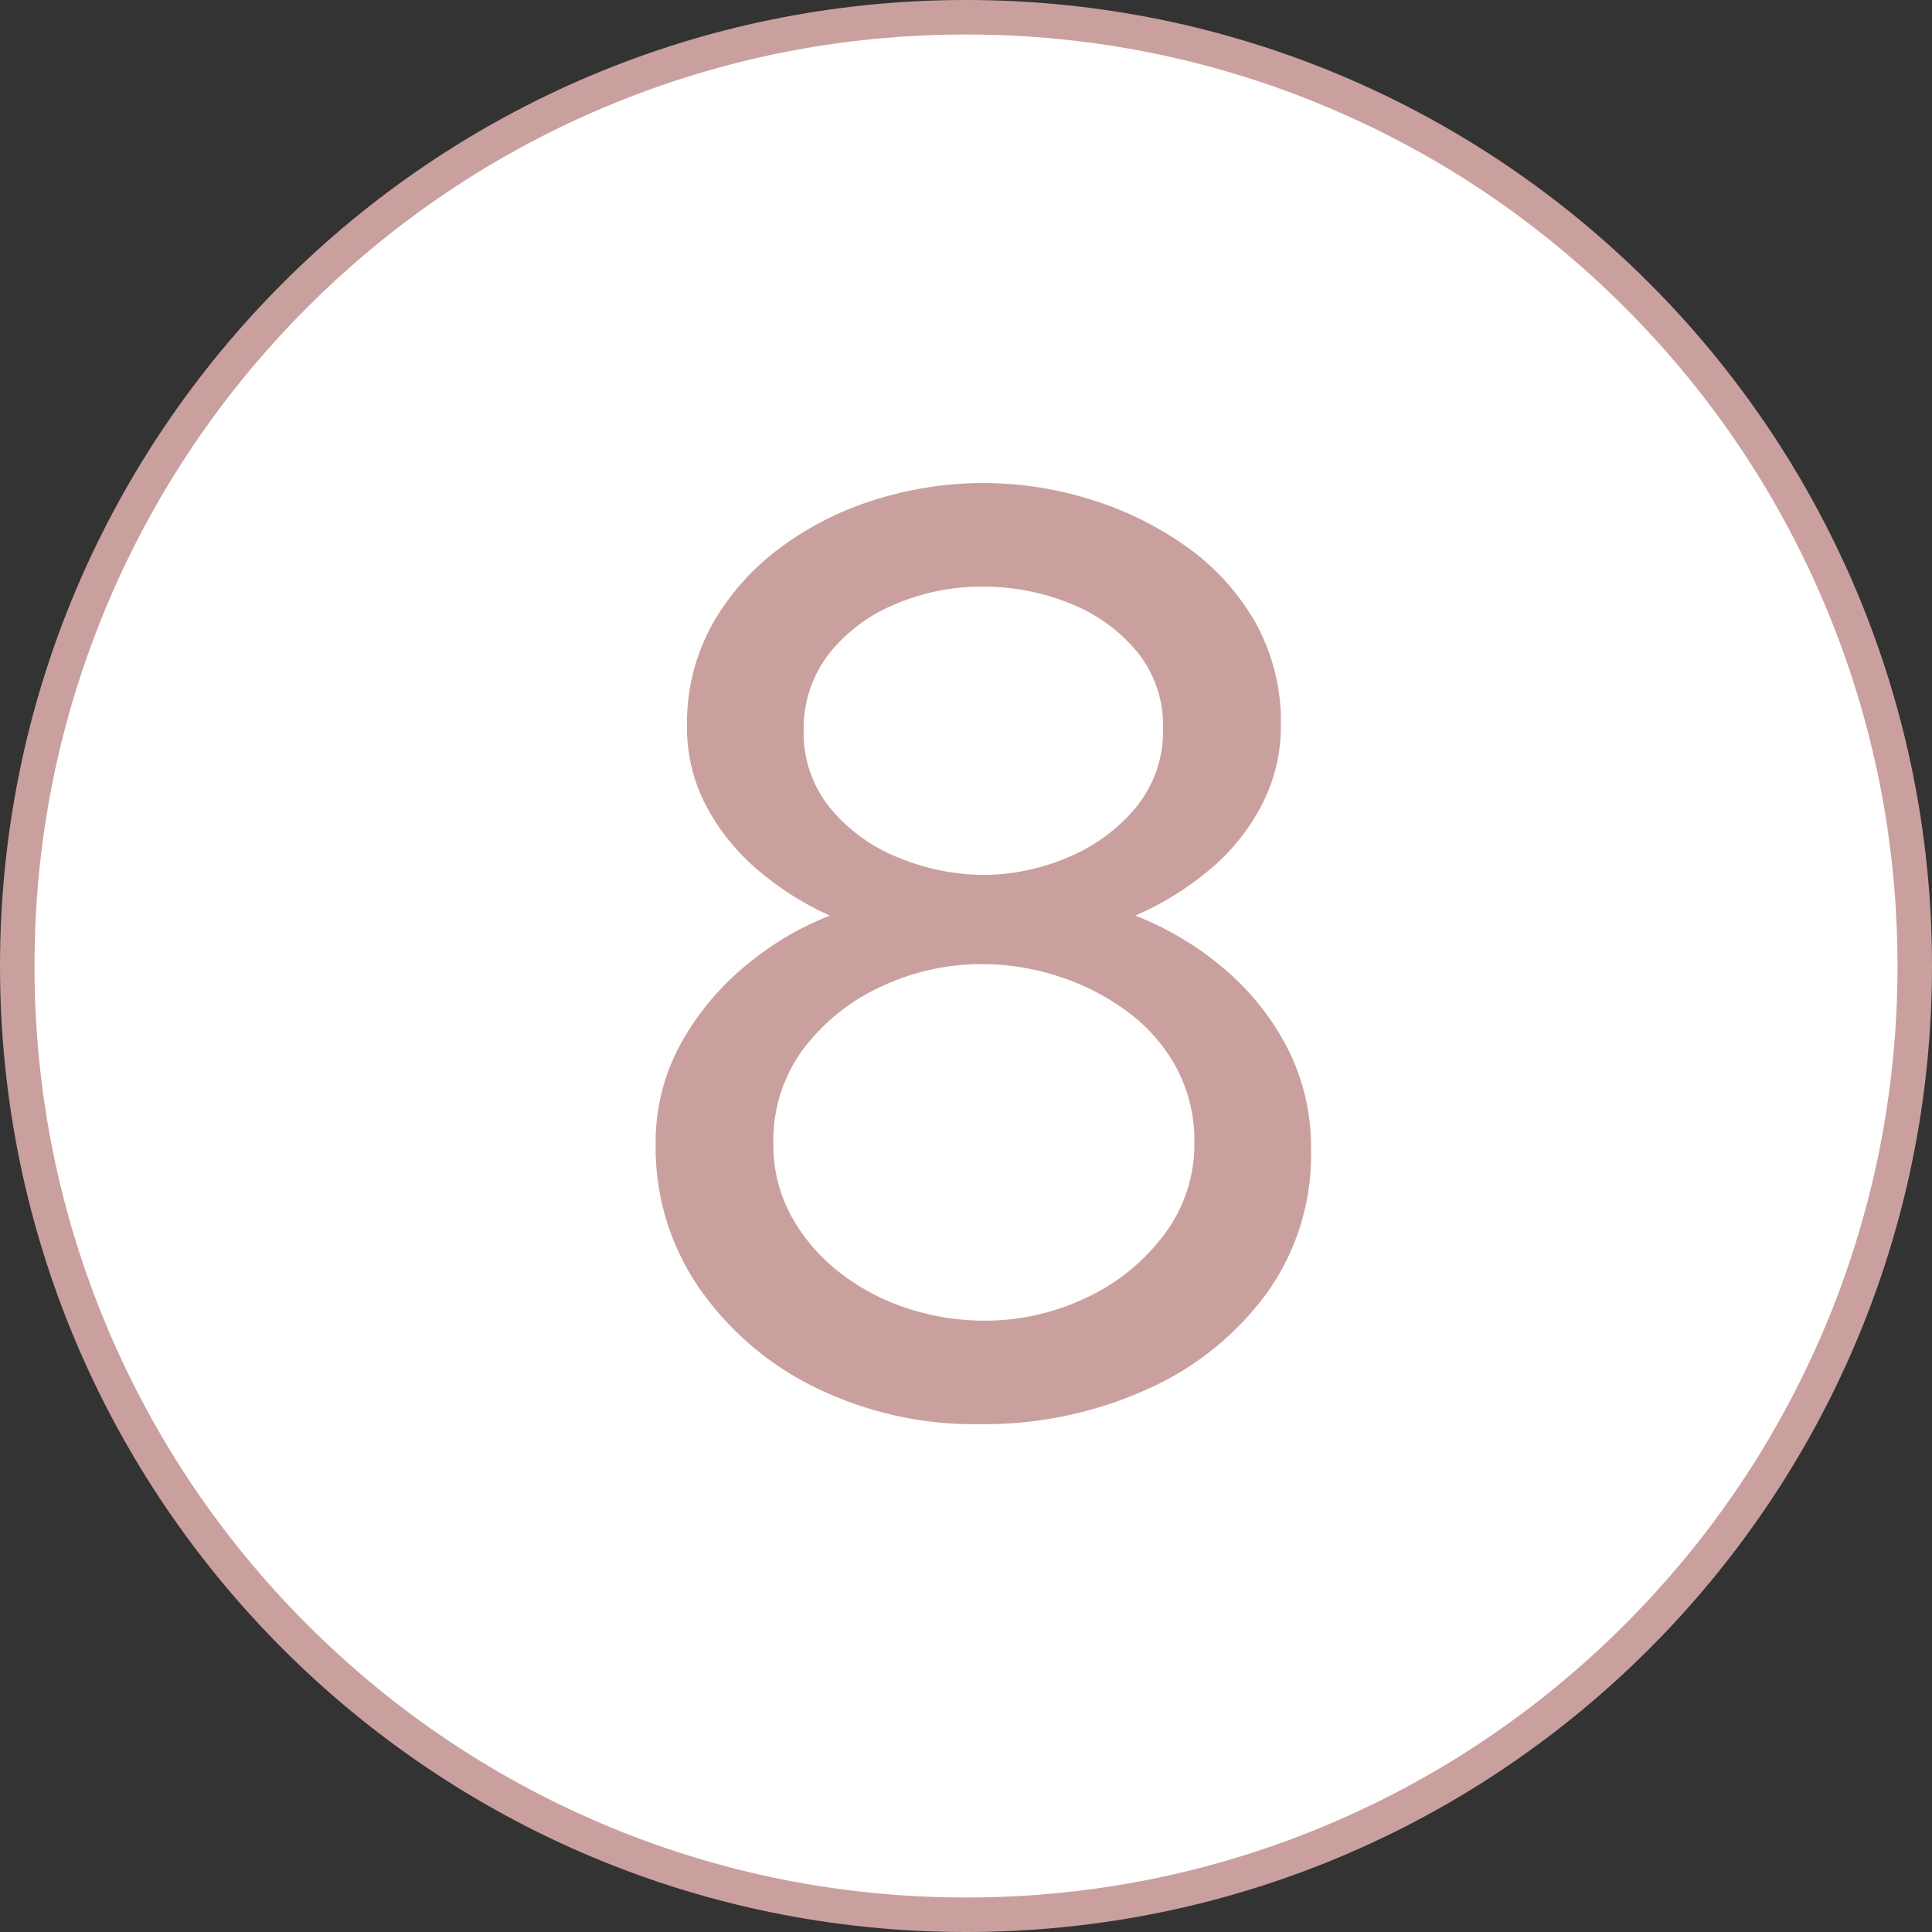 <svg xmlns="http://www.w3.org/2000/svg" width="56" height="56" viewBox="0 0 56 56"><rect x="0" y="0" width="56" height="56" fill="#333333" stroke="none"/><g id="Groupe_9203" data-name="Groupe 9203" transform="translate(-22036 6986)"><g id="Trac&#xE9;_52605" data-name="Trac&#xE9; 52605" transform="translate(22036 -6986)" fill="#fff"><path d="M 28 55.5 C 24.287 55.5 20.686 54.773 17.296 53.339 C 14.021 51.954 11.08 49.971 8.555 47.445 C 6.029 44.92 4.046 41.979 2.661 38.704 C 1.227 35.314 0.5 31.713 0.5 28 C 0.5 24.287 1.227 20.686 2.661 17.296 C 4.046 14.021 6.029 11.08 8.555 8.555 C 11.08 6.029 14.021 4.046 17.296 2.661 C 20.686 1.227 24.287 0.5 28 0.5 C 31.713 0.5 35.314 1.227 38.704 2.661 C 41.979 4.046 44.92 6.029 47.445 8.555 C 49.971 11.08 51.954 14.021 53.339 17.296 C 54.773 20.686 55.5 24.287 55.5 28 C 55.5 31.713 54.773 35.314 53.339 38.704 C 51.954 41.979 49.971 44.92 47.445 47.445 C 44.92 49.971 41.979 51.954 38.704 53.339 C 35.314 54.773 31.713 55.5 28 55.5 Z" stroke="none"></path><path d="M 28 1 C 24.355 1 20.819 1.714 17.491 3.121 C 14.276 4.481 11.388 6.428 8.908 8.908 C 6.428 11.388 4.481 14.276 3.121 17.491 C 1.714 20.819 1 24.355 1 28 C 1 31.645 1.714 35.181 3.121 38.509 C 4.481 41.724 6.428 44.612 8.908 47.092 C 11.388 49.572 14.276 51.519 17.491 52.879 C 20.819 54.286 24.355 55 28 55 C 31.645 55 35.181 54.286 38.509 52.879 C 41.724 51.519 44.612 49.572 47.092 47.092 C 49.572 44.612 51.519 41.724 52.879 38.509 C 54.286 35.181 55 31.645 55 28 C 55 24.355 54.286 20.819 52.879 17.491 C 51.519 14.276 49.572 11.388 47.092 8.908 C 44.612 6.428 41.724 4.481 38.509 3.121 C 35.181 1.714 31.645 1 28 1 M 28 0 C 43.464 0 56 12.536 56 28 C 56 43.464 43.464 56 28 56 C 12.536 56 0 43.464 0 28 C 0 12.536 12.536 0 28 0 Z" stroke="none" fill="#caa09e"></path></g><path id="Trac&#xE9;_52603" data-name="Trac&#xE9; 52603" d="M20.862-7.638a6.873,6.873,0,0,1-1.311,4.18,8.666,8.666,0,0,1-3.5,2.774A11.439,11.439,0,0,1,11.286.3,10.49,10.49,0,0,1,6.46-.779,8.771,8.771,0,0,1,3.1-3.686a7.153,7.153,0,0,1-1.235-4.1,5.942,5.942,0,0,1,.76-3,7.889,7.889,0,0,1,1.919-2.261A8.662,8.662,0,0,1,6.916-14.44a8.734,8.734,0,0,1-2.052-1.292,6.3,6.3,0,0,1-1.52-1.862,4.832,4.832,0,0,1-.57-2.318,5.914,5.914,0,0,1,.76-3.021,7.175,7.175,0,0,1,2.014-2.223,9.148,9.148,0,0,1,2.774-1.368,10.532,10.532,0,0,1,3.04-.456,10.532,10.532,0,0,1,3.04.456,9.665,9.665,0,0,1,2.793,1.349,6.888,6.888,0,0,1,2.033,2.2,5.914,5.914,0,0,1,.76,3.021,4.943,4.943,0,0,1-.57,2.337,6.1,6.1,0,0,1-1.539,1.881A8.819,8.819,0,0,1,15.77-14.44a9.013,9.013,0,0,1,2.527,1.5,7.6,7.6,0,0,1,1.862,2.3A6.324,6.324,0,0,1,20.862-7.638ZM17.48-7.866a4.464,4.464,0,0,0-.532-2.185A4.952,4.952,0,0,0,15.5-11.685a6.879,6.879,0,0,0-1.995-1.007,7.218,7.218,0,0,0-2.185-.342,6.806,6.806,0,0,0-2.907.646,5.894,5.894,0,0,0-2.261,1.805,4.445,4.445,0,0,0-.874,2.755A4.28,4.28,0,0,0,5.814-5.7,5.315,5.315,0,0,0,7.239-4.066,6.387,6.387,0,0,0,9.215-3.04,7.218,7.218,0,0,0,11.4-2.7a6.806,6.806,0,0,0,2.907-.646,5.978,5.978,0,0,0,2.28-1.824A4.347,4.347,0,0,0,17.48-7.866ZM6.156-19.8a3.429,3.429,0,0,0,.8,2.28,4.915,4.915,0,0,0,2.014,1.425,6.549,6.549,0,0,0,2.394.475,6.278,6.278,0,0,0,2.413-.494,5.1,5.1,0,0,0,1.995-1.444,3.483,3.483,0,0,0,.8-2.318,3.384,3.384,0,0,0-.741-2.2,4.8,4.8,0,0,0-1.938-1.406,6.657,6.657,0,0,0-2.565-.494,6.348,6.348,0,0,0-2.527.513,4.729,4.729,0,0,0-1.919,1.444A3.52,3.52,0,0,0,6.156-19.8Z" transform="translate(22053.139 -6945.02)" fill="#caa09e"></path></g></svg>